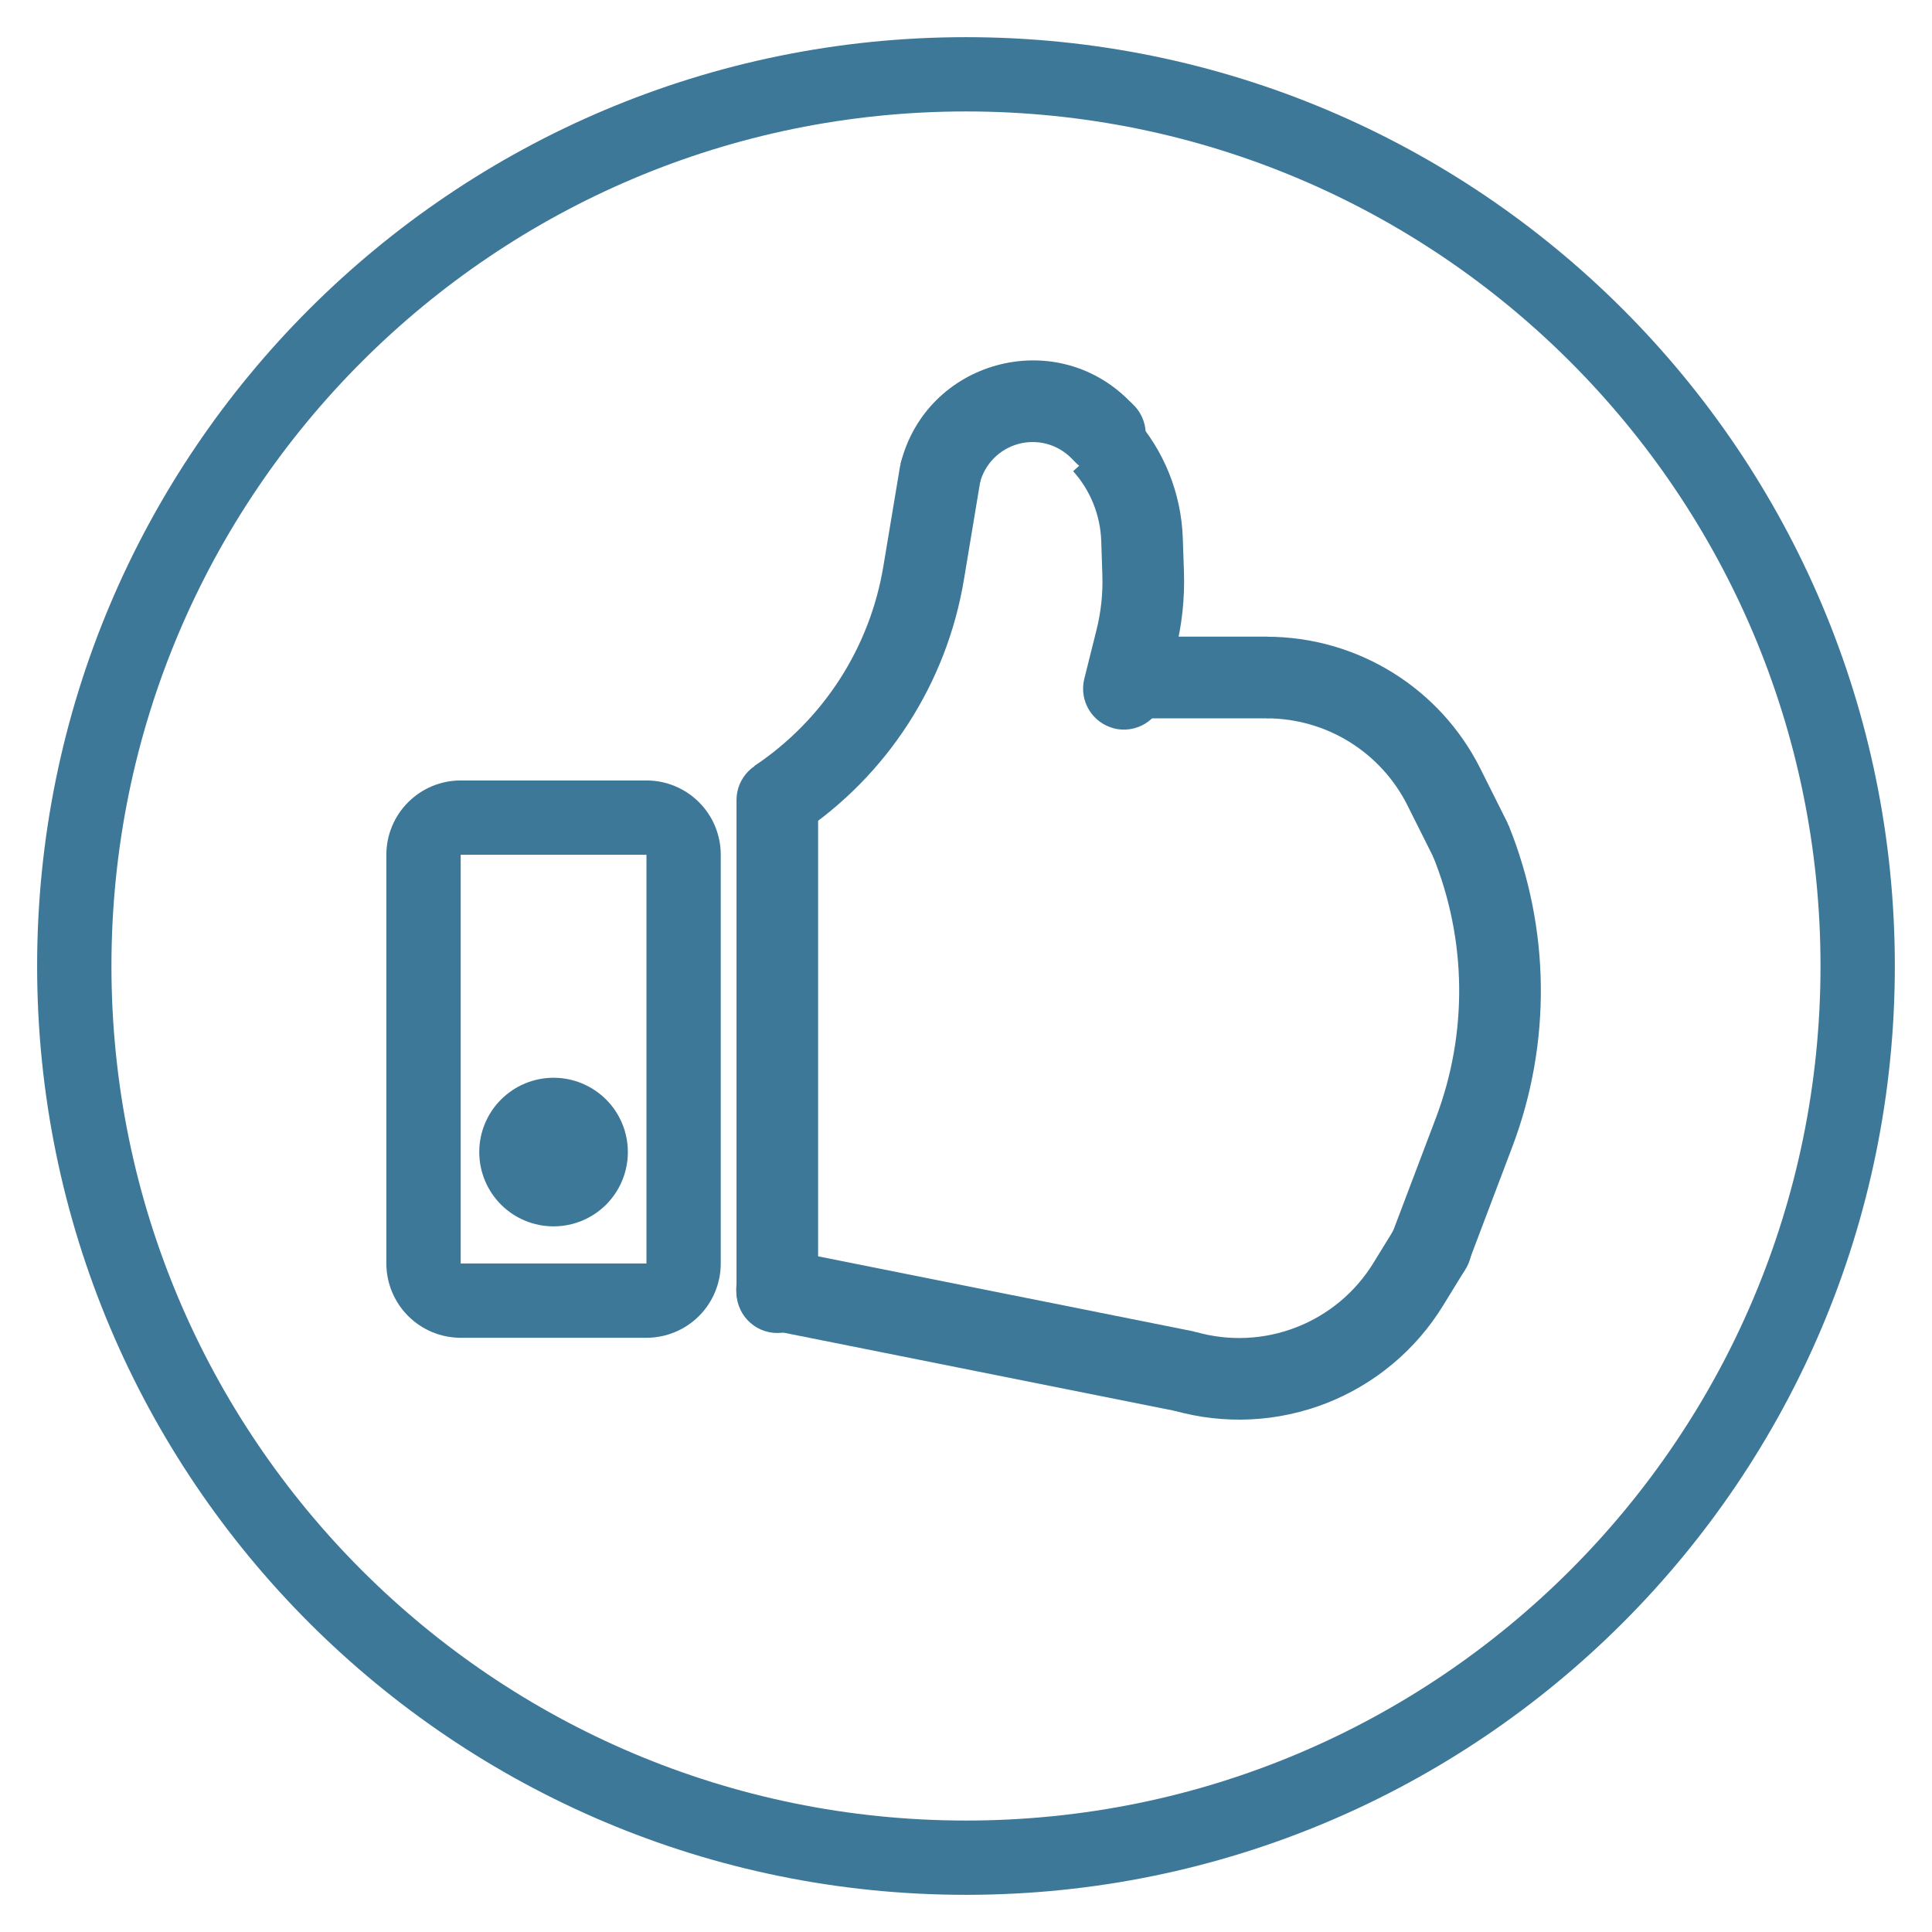<?xml version="1.0" encoding="UTF-8"?> <svg xmlns="http://www.w3.org/2000/svg" width="51" height="51" viewBox="0 0 51 51" fill="none"><g clip-path="url(#clip0_882_2648)"><path fill-rule="evenodd" clip-rule="evenodd" d="M17.065 22.564H12.161V33.352H17.065V22.564ZM12.161 20.602C11.64 20.602 11.142 20.809 10.774 21.177C10.406 21.544 10.199 22.043 10.199 22.564V33.352C10.199 33.872 10.406 34.371 10.774 34.739C11.142 35.107 11.64 35.314 12.161 35.314H17.065C17.585 35.314 18.084 35.107 18.452 34.739C18.82 34.371 19.026 33.872 19.026 33.352V22.564C19.026 22.043 18.82 21.544 18.452 21.177C18.084 20.809 17.585 20.602 17.065 20.602H12.161ZM24.997 11.436C25.585 11.534 25.98 12.089 25.882 12.675L25.444 15.308C25.218 16.662 24.717 17.956 23.972 19.109C23.226 20.263 22.252 21.251 21.109 22.012L19.913 20.22C20.81 19.621 21.576 18.845 22.162 17.939C22.747 17.033 23.141 16.017 23.318 14.953L23.757 12.32C23.805 12.039 23.962 11.788 24.195 11.622C24.427 11.456 24.715 11.389 24.997 11.436Z" fill="#3D7898"></path><path fill-rule="evenodd" clip-rule="evenodd" d="M28.277 12.091C28.097 11.911 27.873 11.781 27.627 11.716C27.381 11.651 27.122 11.653 26.876 11.721C26.631 11.789 26.408 11.92 26.23 12.102C26.052 12.285 25.926 12.511 25.864 12.758L23.775 12.236C24.452 9.529 27.826 8.594 29.799 10.569L29.892 10.659C29.999 10.757 30.086 10.876 30.146 11.009C30.207 11.142 30.24 11.286 30.243 11.431C30.246 11.577 30.22 11.722 30.166 11.857C30.111 11.993 30.03 12.116 29.927 12.219C29.824 12.322 29.701 12.403 29.566 12.457C29.43 12.512 29.285 12.538 29.14 12.535C28.994 12.531 28.85 12.498 28.718 12.438C28.585 12.378 28.466 12.291 28.367 12.183L28.277 12.091Z" fill="#3D7898"></path><path fill-rule="evenodd" clip-rule="evenodd" d="M29.407 19.227C29.13 19.157 28.892 18.981 28.745 18.736C28.598 18.492 28.554 18.199 28.622 17.922L28.942 16.641C29.064 16.159 29.117 15.661 29.099 15.164L29.07 14.28C29.047 13.598 28.784 12.945 28.328 12.438L29.931 11C30.725 11.883 31.182 13.018 31.223 14.205L31.253 15.09C31.277 15.789 31.203 16.487 31.033 17.165L30.713 18.444C30.644 18.721 30.467 18.959 30.222 19.107C29.977 19.253 29.684 19.297 29.407 19.229" fill="#3D7898"></path><path fill-rule="evenodd" clip-rule="evenodd" d="M29.129 17.885C29.129 17.599 29.243 17.325 29.445 17.122C29.647 16.92 29.922 16.806 30.208 16.806H33.438C33.716 16.818 33.979 16.937 34.171 17.138C34.364 17.339 34.471 17.606 34.471 17.884C34.471 18.163 34.364 18.43 34.171 18.631C33.979 18.832 33.716 18.95 33.438 18.962H30.208C29.922 18.962 29.647 18.849 29.445 18.646C29.243 18.444 29.129 18.169 29.129 17.883" fill="#3D7898"></path><path fill-rule="evenodd" clip-rule="evenodd" d="M37.152 21.257C36.806 20.568 36.276 19.989 35.62 19.583C34.965 19.178 34.209 18.963 33.438 18.962V16.808C35.828 16.808 38.013 18.158 39.08 20.294L39.79 21.712C39.902 21.966 39.912 22.253 39.819 22.514C39.724 22.775 39.534 22.99 39.285 23.114C39.037 23.238 38.751 23.262 38.486 23.18C38.221 23.098 37.997 22.918 37.862 22.675L37.152 21.257Z" fill="#3D7898"></path><path fill-rule="evenodd" clip-rule="evenodd" d="M37.367 33.974C37.1 33.873 36.885 33.67 36.767 33.41C36.649 33.15 36.639 32.854 36.739 32.587L37.904 29.511C38.75 27.279 38.722 24.811 37.826 22.599L39.825 21.791C40.924 24.506 40.958 27.535 39.921 30.274L38.756 33.35C38.654 33.617 38.451 33.833 38.191 33.95C37.93 34.067 37.634 34.075 37.367 33.974Z" fill="#3D7898"></path><path fill-rule="evenodd" clip-rule="evenodd" d="M31.577 35.163C32.449 35.41 33.378 35.366 34.222 35.036C35.067 34.707 35.781 34.111 36.255 33.338L36.83 32.403C36.901 32.276 36.997 32.164 37.112 32.075C37.227 31.986 37.359 31.922 37.5 31.885C37.64 31.848 37.787 31.841 37.931 31.862C38.075 31.884 38.213 31.934 38.337 32.01C38.461 32.087 38.568 32.187 38.652 32.306C38.736 32.425 38.795 32.559 38.826 32.701C38.857 32.843 38.858 32.99 38.831 33.133C38.803 33.276 38.747 33.412 38.666 33.532L38.091 34.468C37.37 35.64 36.287 36.544 35.005 37.044C33.723 37.543 32.314 37.611 30.99 37.236L31.577 35.163Z" fill="#3D7898"></path><path fill-rule="evenodd" clip-rule="evenodd" d="M19.454 33.835C19.511 33.555 19.676 33.309 19.913 33.15C20.151 32.992 20.441 32.934 20.721 32.989L31.496 35.143C31.764 35.212 31.995 35.38 32.142 35.614C32.288 35.848 32.34 36.129 32.286 36.4C32.231 36.671 32.075 36.911 31.85 37.07C31.624 37.229 31.346 37.295 31.072 37.255L20.3 35.102C20.02 35.045 19.774 34.88 19.616 34.642C19.458 34.405 19.399 34.114 19.454 33.835Z" fill="#3D7898"></path><path fill-rule="evenodd" clip-rule="evenodd" d="M20.517 20.039C20.803 20.039 21.078 20.153 21.28 20.355C21.483 20.557 21.596 20.832 21.596 21.118V34.044C21.605 34.191 21.584 34.339 21.534 34.477C21.483 34.615 21.406 34.742 21.305 34.849C21.204 34.956 21.082 35.041 20.947 35.1C20.812 35.158 20.666 35.188 20.519 35.188C20.372 35.188 20.227 35.158 20.091 35.1C19.956 35.041 19.835 34.956 19.734 34.849C19.633 34.742 19.555 34.615 19.505 34.477C19.455 34.339 19.433 34.191 19.442 34.044V21.118C19.442 20.832 19.556 20.558 19.758 20.356C19.96 20.154 20.233 20.04 20.519 20.039" fill="#3D7898"></path><path d="M16.574 30.412C16.574 30.932 16.368 31.431 16 31.799C15.632 32.167 15.133 32.373 14.613 32.373C14.093 32.373 13.594 32.167 13.226 31.799C12.858 31.431 12.651 30.932 12.651 30.412C12.651 29.891 12.858 29.392 13.226 29.025C13.594 28.657 14.093 28.45 14.613 28.45C15.133 28.45 15.632 28.657 16 29.025C16.368 29.392 16.574 29.891 16.574 30.412Z" fill="#3D7898"></path><path fill-rule="evenodd" clip-rule="evenodd" d="M25.5 48.058C37.957 48.058 48.057 37.958 48.057 25.5C48.057 13.042 37.957 2.942 25.5 2.942C13.042 2.942 2.942 13.042 2.942 25.5C2.942 37.958 13.042 48.058 25.5 48.058ZM25.5 50.019C39.042 50.019 50.019 39.042 50.019 25.5C50.019 11.957 39.042 0.981 25.5 0.981C11.957 0.981 0.98 11.957 0.98 25.5C0.98 39.042 11.957 50.019 25.5 50.019Z" fill="#3D7898"></path></g><defs><clipPath id="clip0_882_2648"><rect width="51" height="51" fill="white"></rect></clipPath></defs></svg> 